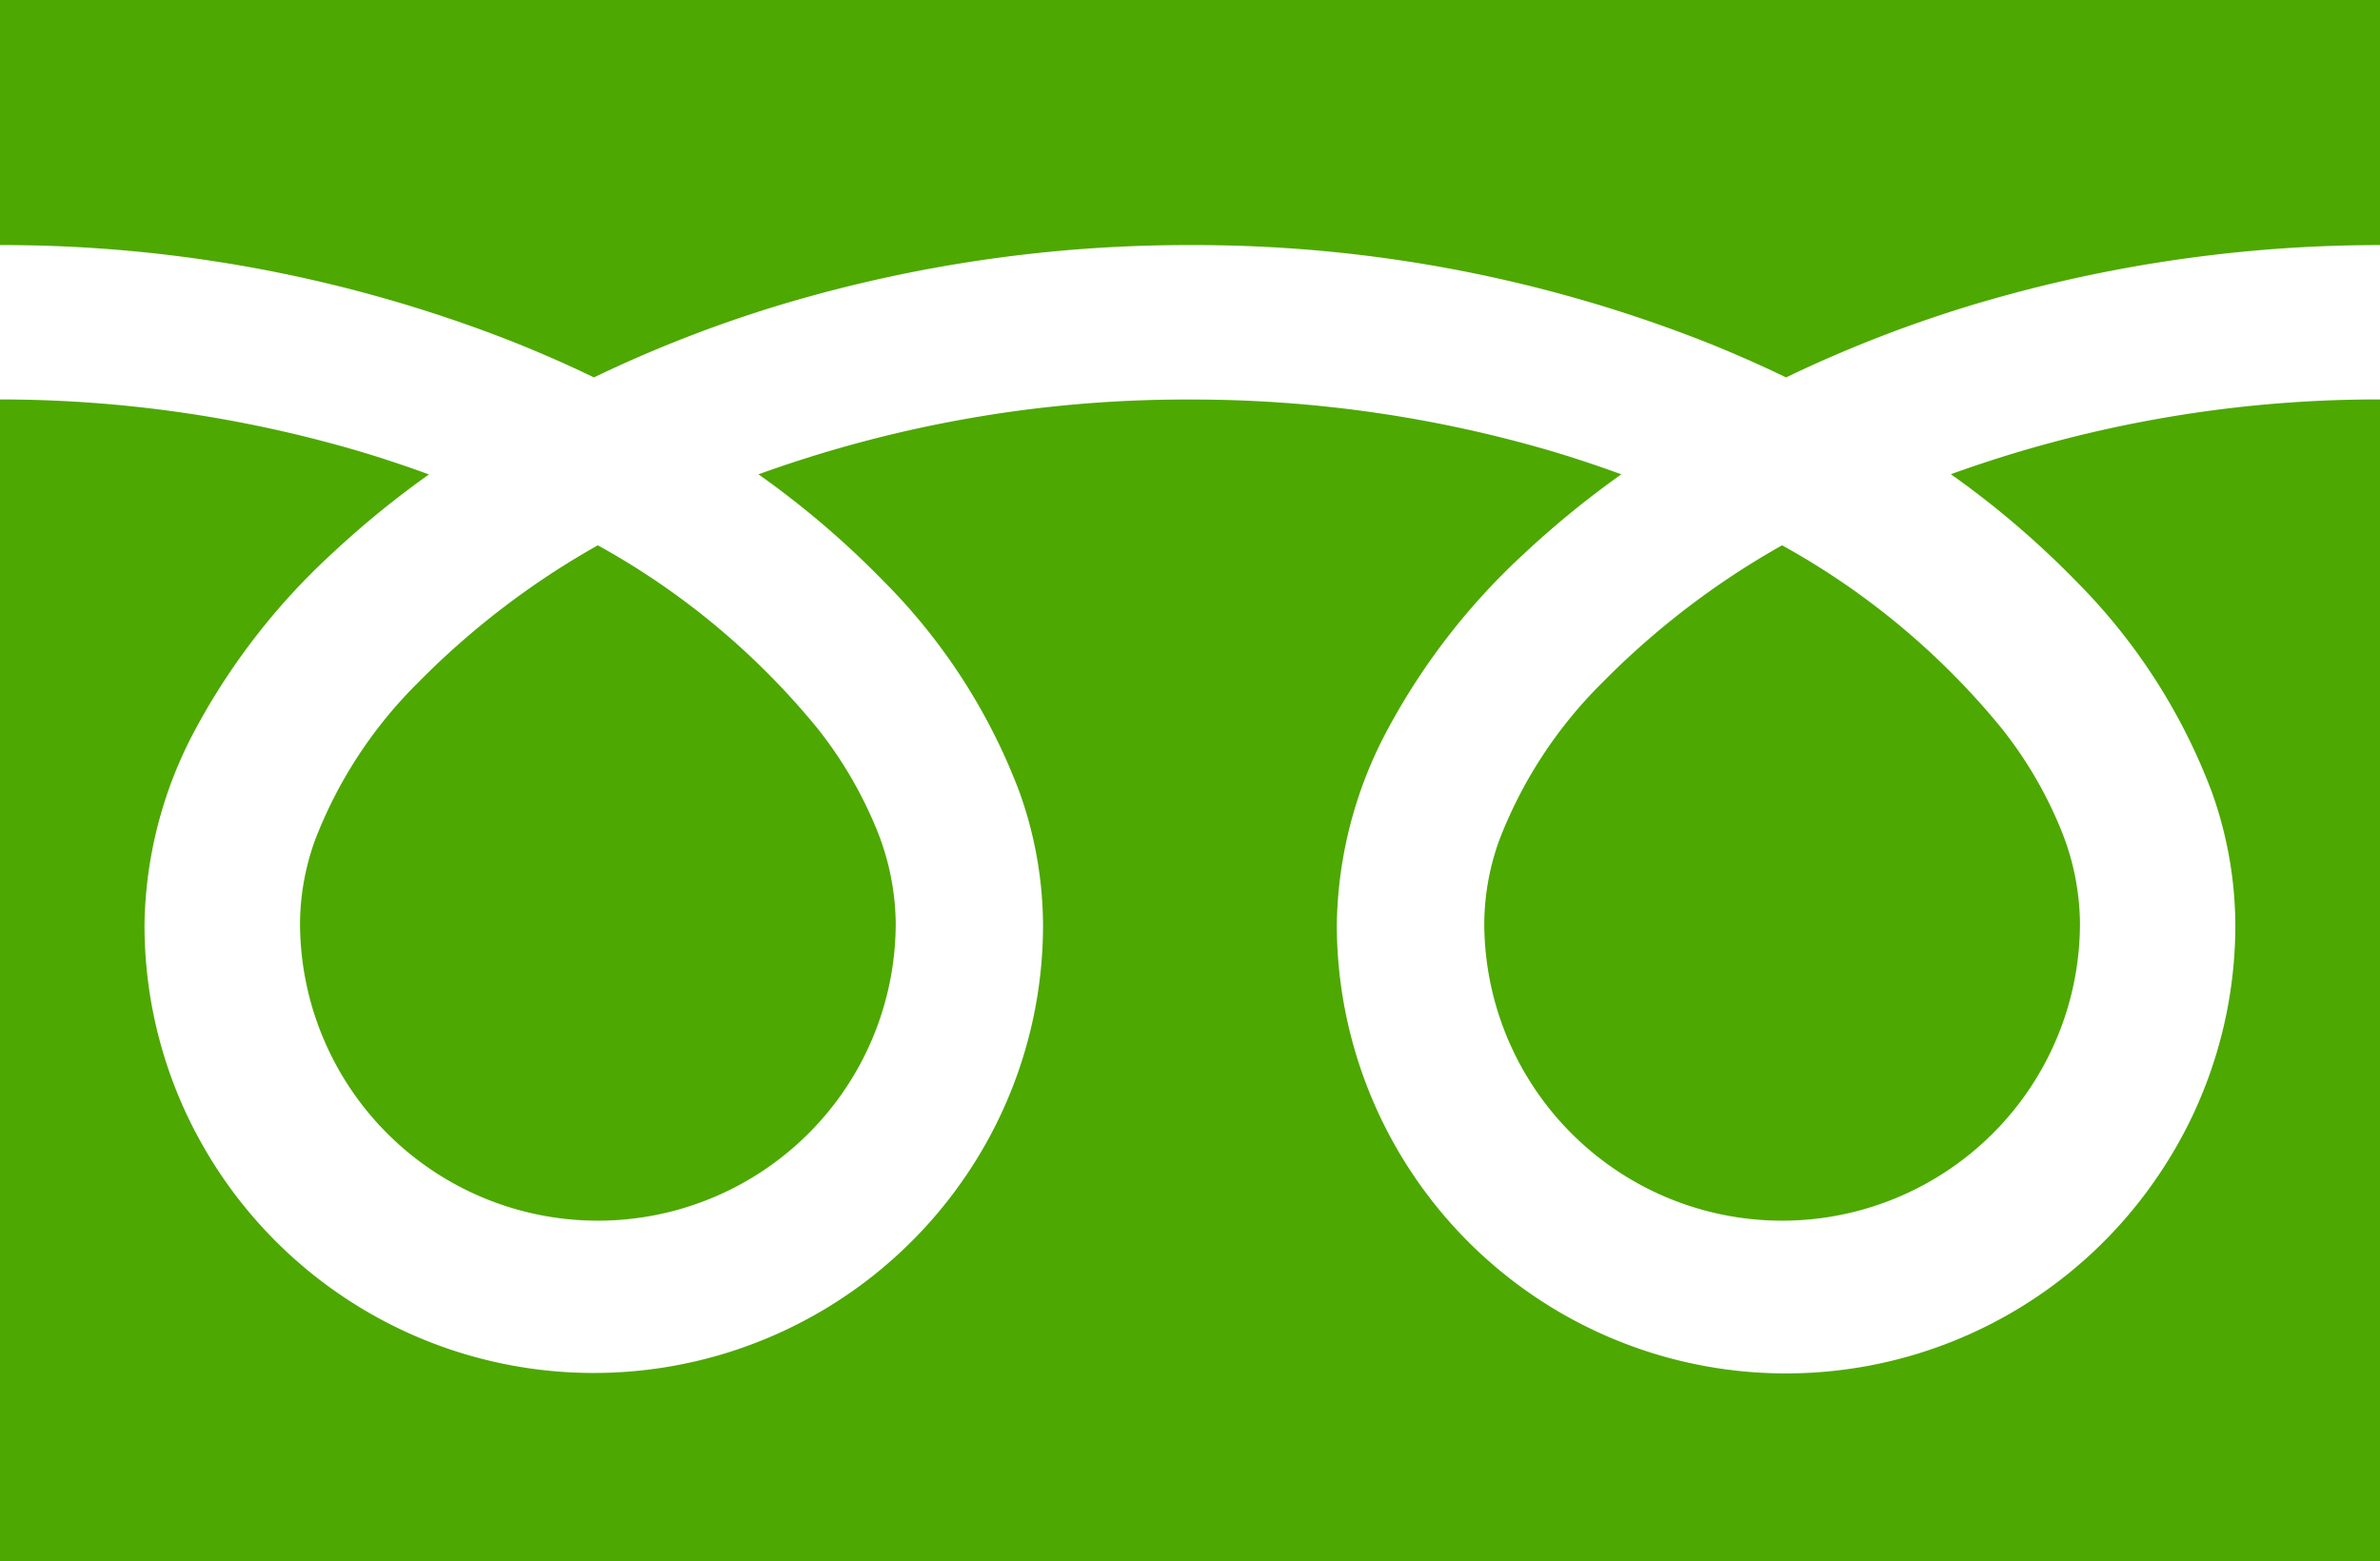 <svg xmlns="http://www.w3.org/2000/svg" width="45.723" height="30" viewBox="0 0 45.723 30">
  <g id="グループ_1005" data-name="グループ 1005" transform="translate(0 -88.032)">
    <path id="パス_3227" data-name="パス 3227" d="M0,88.032v4.709a26.8,26.8,0,0,1,9.835,1.851q.812.323,1.575.692a24.821,24.821,0,0,1,3.722-1.436,27.2,27.2,0,0,1,7.729-1.107,26.812,26.812,0,0,1,9.877,1.851q.812.323,1.575.692a24.84,24.84,0,0,1,3.723-1.436,27.213,27.213,0,0,1,7.687-1.107V88.032Z" fill="#4da801"/>
    <path id="パス_3228" data-name="パス 3228" d="M320.59,213.22a5.722,5.722,0,0,0,8.92,4.745,5.71,5.71,0,0,0,2.524-4.745,4.881,4.881,0,0,0-.368-1.8,7.928,7.928,0,0,0-1.139-1.941,14.466,14.466,0,0,0-4.216-3.514,15.555,15.555,0,0,0-3.462,2.647,8.6,8.6,0,0,0-1.97,3.016A4.777,4.777,0,0,0,320.59,213.22Z" transform="translate(-292.075 -107.455)" fill="#4da801"/>
    <path id="パス_3229" data-name="パス 3229" d="M39.877,176.894a11.436,11.436,0,0,1,2.612,4.05,7.662,7.662,0,0,1,.455,2.555,8.561,8.561,0,0,1-1.475,4.815A8.629,8.629,0,0,1,25.682,183.5a8.153,8.153,0,0,1,.99-3.775,12.845,12.845,0,0,1,2.607-3.352,17.934,17.934,0,0,1,1.869-1.525c-.451-.165-.914-.32-1.39-.46a24.5,24.5,0,0,0-6.9-.977,24.161,24.161,0,0,0-8.287,1.437,17.277,17.277,0,0,1,2.4,2.049,11.444,11.444,0,0,1,2.612,4.05,7.654,7.654,0,0,1,.455,2.555,8.564,8.564,0,0,1-1.475,4.815,8.64,8.64,0,0,1-15.108-1.463,8.567,8.567,0,0,1-.679-3.352,8.156,8.156,0,0,1,.989-3.775,12.848,12.848,0,0,1,2.608-3.352,17.884,17.884,0,0,1,1.868-1.525c-.452-.165-.914-.32-1.39-.46A24.51,24.51,0,0,0,0,173.409v22.325H45.723V173.409a24.167,24.167,0,0,0-8.245,1.437A17.269,17.269,0,0,1,39.877,176.894Z" transform="translate(0 -77.702)" fill="#4da801"/>
    <path id="パス_3230" data-name="パス 3230" d="M64.118,213.22a5.722,5.722,0,0,0,8.92,4.745,5.713,5.713,0,0,0,2.524-4.745,4.9,4.9,0,0,0-.368-1.8,7.954,7.954,0,0,0-1.138-1.941,14.479,14.479,0,0,0-4.217-3.514,15.543,15.543,0,0,0-3.462,2.647,8.6,8.6,0,0,0-1.97,3.016A4.771,4.771,0,0,0,64.118,213.22Z" transform="translate(-58.354 -107.455)" fill="#4da801"/>
  </g>
</svg>
